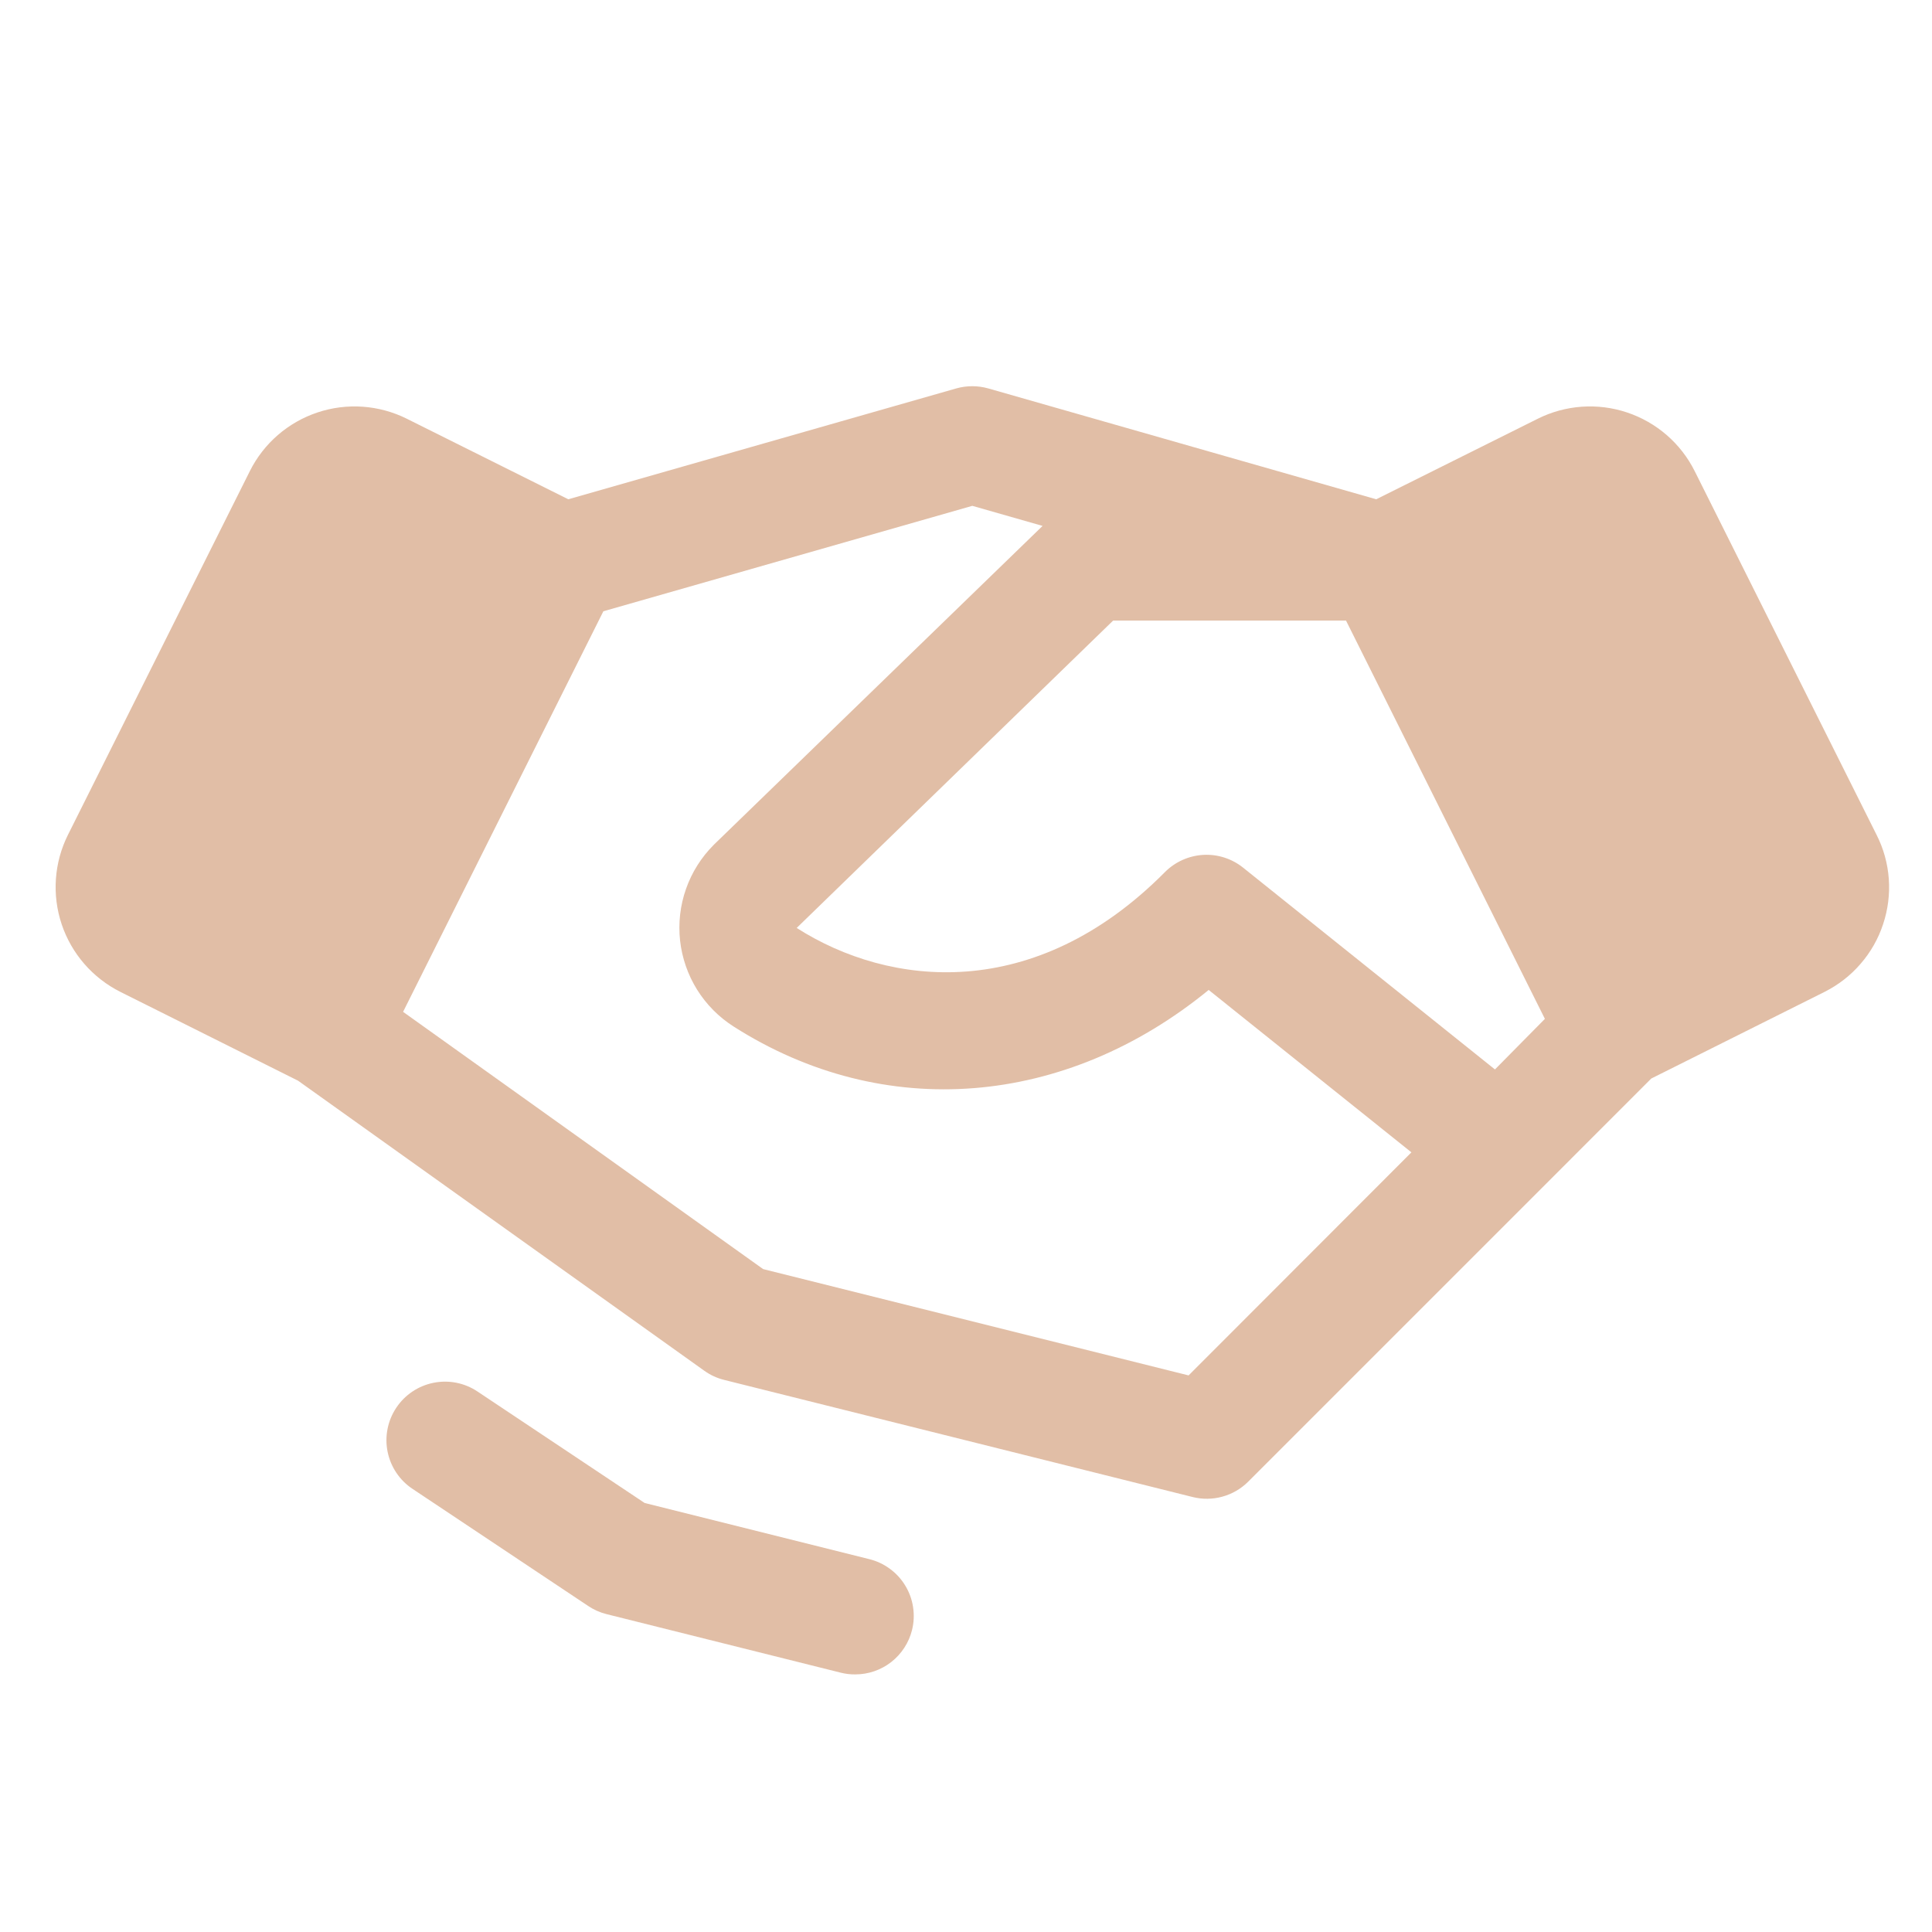<?xml version="1.0" encoding="UTF-8"?> <svg xmlns="http://www.w3.org/2000/svg" width="33" height="33" viewBox="0 0 33 33" fill="none"> <g clip-path="url(#clip0_345_406)"> <path d="M15.578 27.843C15.524 28.059 15.399 28.251 15.224 28.388C15.048 28.526 14.831 28.6 14.608 28.6C14.524 28.601 14.44 28.591 14.358 28.57L10.358 27.57C10.247 27.542 10.141 27.495 10.046 27.431L7.046 25.431C6.825 25.284 6.672 25.055 6.62 24.795C6.568 24.535 6.622 24.265 6.769 24.045C6.916 23.824 7.145 23.671 7.405 23.619C7.665 23.567 7.935 23.62 8.156 23.768L11.011 25.672L14.843 26.63C14.972 26.661 15.092 26.717 15.198 26.795C15.305 26.873 15.395 26.971 15.463 27.084C15.531 27.196 15.577 27.321 15.596 27.452C15.616 27.582 15.61 27.715 15.578 27.843ZM32.165 15.785C32.083 16.035 31.952 16.265 31.78 16.463C31.609 16.662 31.399 16.824 31.165 16.942L28.205 18.422L26.32 20.308L21.32 25.308C21.198 25.43 21.046 25.518 20.879 25.564C20.713 25.61 20.537 25.612 20.37 25.57L12.37 23.57C12.248 23.54 12.133 23.487 12.031 23.414L5.091 18.459L2.056 16.942C1.582 16.704 1.221 16.289 1.053 15.786C0.885 15.283 0.924 14.733 1.161 14.259L4.267 8.048C4.504 7.573 4.92 7.213 5.423 7.045C5.926 6.877 6.475 6.916 6.95 7.153L9.707 8.528L16.332 6.635C16.512 6.584 16.702 6.584 16.882 6.635L23.507 8.528L26.265 7.153C26.739 6.916 27.288 6.877 27.791 7.045C28.294 7.213 28.71 7.573 28.947 8.048L32.053 14.259C32.172 14.493 32.243 14.749 32.262 15.011C32.281 15.273 32.248 15.536 32.165 15.785ZM24.108 19.683L20.645 16.909C18.202 18.909 15.101 19.173 12.531 17.534C12.278 17.373 12.065 17.158 11.906 16.903C11.748 16.649 11.649 16.362 11.616 16.064C11.584 15.767 11.618 15.465 11.718 15.182C11.817 14.9 11.979 14.643 12.191 14.431C12.194 14.428 12.197 14.425 12.201 14.421L17.808 8.983L16.608 8.64L10.306 10.441L6.885 17.283L13.035 21.677L20.302 23.493L24.108 19.683ZM26.388 17.403L22.991 10.6H19.013L13.608 15.85C15.191 16.861 17.672 17.14 19.898 14.896C20.072 14.721 20.305 14.617 20.551 14.602C20.798 14.588 21.041 14.666 21.233 14.82L25.535 18.267L26.388 17.403Z" fill="#E1BEA6"></path> </g> <defs> <clipPath id="clip0_345_406"> <rect width="32" height="32" fill="white" transform="translate(0.608 0.6)"></rect> </clipPath> </defs> </svg> 
